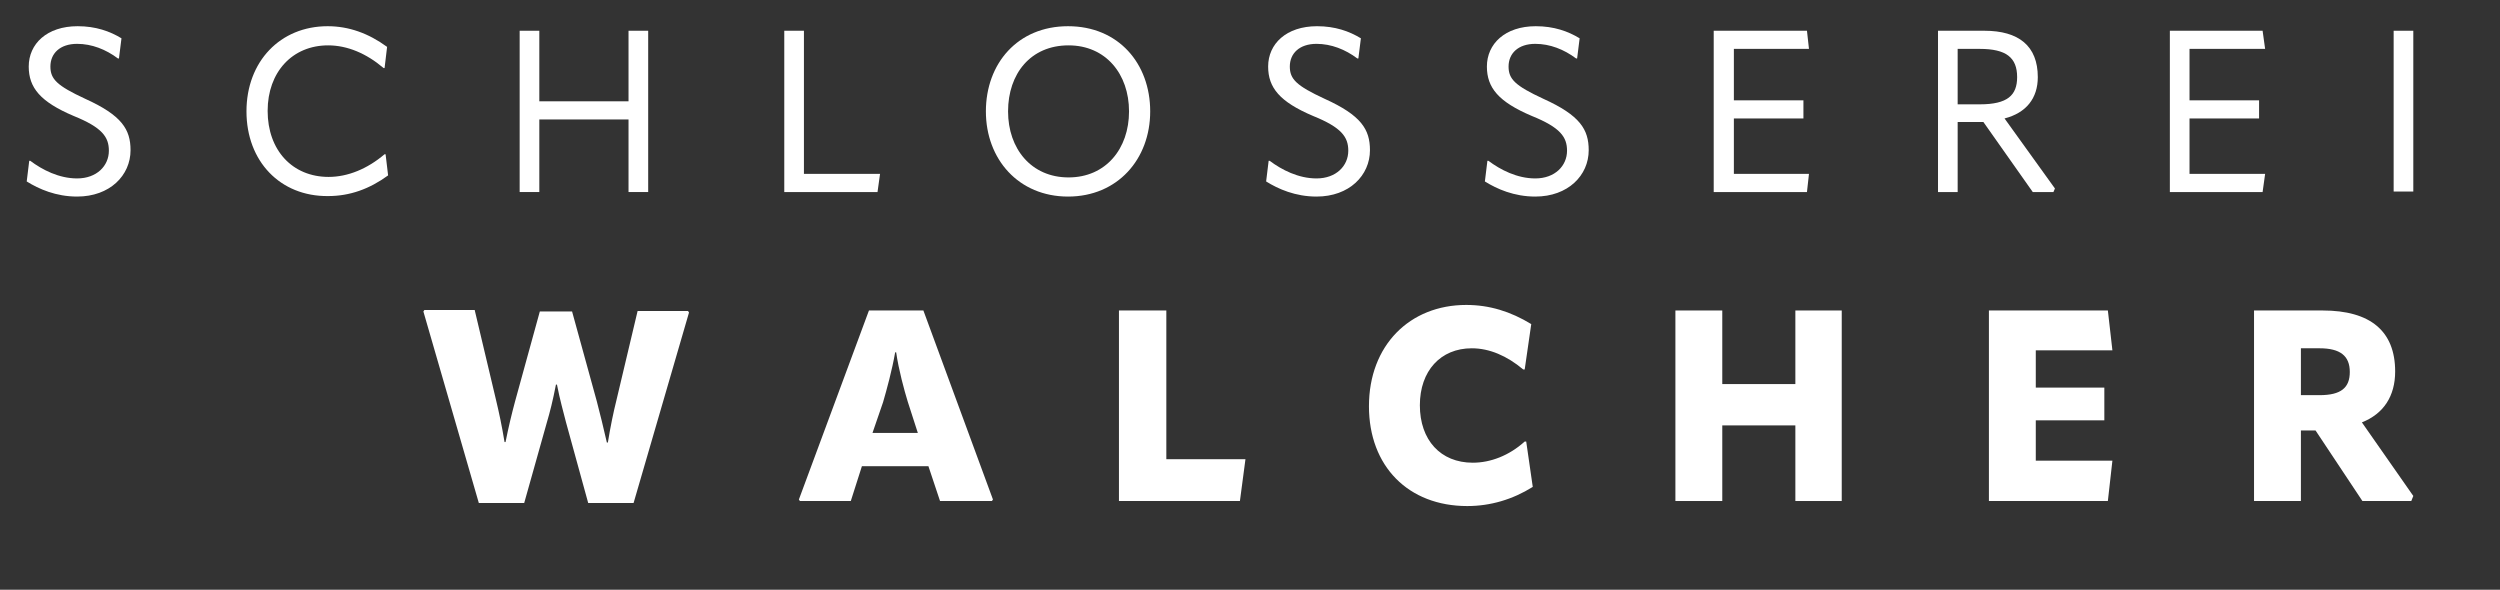 <?xml version="1.0" encoding="utf-8"?>
<!-- Generator: Adobe Illustrator 26.2.1, SVG Export Plug-In . SVG Version: 6.00 Build 0)  -->
<svg version="1.1" id="Ebene_1" xmlns="http://www.w3.org/2000/svg" xmlns:xlink="http://www.w3.org/1999/xlink" x="0px" y="0px"
	 viewBox="0 0 496 117" style="enable-background:new 0 0 496 117;" xml:space="preserve">
<rect x="0" y="0" width="496" height="117" fill="#333333" stroke="none"/>
<style type="text/css">
	.st0{fill:#FFFFFF;}
</style>
<path class="st0" d="M5.3,36l0.5-4.1H6c2.4,1.8,5.7,3.5,9.3,3.5c3.9,0,6.3-2.5,6.3-5.5c0-2.7-1.3-4.6-7-6.9
	c-6.6-2.8-8.9-5.6-8.9-9.8c0-4.5,3.6-8,9.7-8c3.6,0,6.4,1,8.7,2.4l-0.5,4h-0.2c-2.4-1.8-5.2-2.9-8.1-2.9c-3.4,0-5.3,1.9-5.3,4.5
	c0,2.5,1.3,3.8,6.9,6.4c7.3,3.3,9,6.1,9,10.2c0,5-4.1,9.2-10.6,9.2C11.1,39,7.7,37.5,5.3,36"/>
<path class="st0" d="M48.9,22.1c0-9.9,6.7-16.9,16.1-16.9c4.2,0,8.1,1.4,11.8,4.1l-0.5,4.2h-0.2C72.7,10.6,68.9,9,65.1,9
	c-7.1,0-12,5.3-12,13c0,7.8,4.9,13.1,12.1,13.1c3.8,0,7.7-1.6,11.1-4.5h0.2l0.5,4.2c-3.7,2.7-7.6,4.1-11.9,4.1
	C55.6,39,48.9,32,48.9,22.1"/>
<polygon class="st0" points="124.7,6.1 128.6,6.1 128.6,38.1 124.7,38.1 124.7,23.7 107,23.7 107,38.1 103.1,38.1 103.1,6.1 
	107,6.1 107,20.1 124.7,20.1 "/>
<polygon class="st0" points="155.6,6.1 159.5,6.1 159.5,34.5 174.6,34.5 174.1,38.1 155.6,38.1 "/>
<path class="st0" d="M195.6,22.1c0-9.5,6.3-16.9,16.3-16.9c10,0,16.3,7.4,16.3,16.9c0,9.5-6.5,16.9-16.3,16.9
	C202.1,39,195.6,31.6,195.6,22.1 M224,22.1c0-7.4-4.6-13.1-12-13.1c-7.5,0-12,5.6-12,13.1c0,7.4,4.6,13.1,12,13.1
	C219.4,35.2,224,29.5,224,22.1"/>
<path class="st0" d="M251.2,36l0.5-4.1h0.2c2.4,1.8,5.7,3.5,9.3,3.5c3.9,0,6.3-2.5,6.3-5.5c0-2.7-1.3-4.6-7-6.9
	c-6.6-2.8-8.9-5.6-8.9-9.8c0-4.5,3.6-8,9.7-8c3.6,0,6.4,1,8.7,2.4l-0.5,4h-0.2c-2.4-1.8-5.2-2.9-8.1-2.9c-3.4,0-5.3,1.9-5.3,4.5
	c0,2.5,1.3,3.8,6.9,6.4c7.3,3.3,9,6.1,9,10.2c0,5-4.1,9.2-10.6,9.2C257,39,253.6,37.5,251.2,36"/>
<path class="st0" d="M294.6,36l0.5-4.1h0.2c2.4,1.8,5.7,3.5,9.3,3.5c3.9,0,6.3-2.5,6.3-5.5c0-2.7-1.3-4.6-7-6.9
	c-6.6-2.8-8.9-5.6-8.9-9.8c0-4.5,3.6-8,9.7-8c3.6,0,6.4,1,8.7,2.4l-0.5,4h-0.2c-2.4-1.8-5.2-2.9-8.1-2.9c-3.4,0-5.3,1.9-5.3,4.5
	c0,2.5,1.3,3.8,6.9,6.4c7.3,3.3,9,6.1,9,10.2c0,5-4.1,9.2-10.6,9.2C300.4,39,297,37.5,294.6,36"/>
<polygon class="st0" points="344,23.5 344,34.5 358.9,34.5 358.5,38.1 340,38.1 340,6.1 358.5,6.1 358.9,9.7 344,9.7 344,19.9 
	357.8,19.9 357.8,23.5 "/>
<path class="st0" d="M407.7,37.4l-0.3,0.7h-4.1l-9.8-13.9h-5.1v13.9h-3.9V6.1h9.2c6.8,0,10.6,3,10.6,9.2c0,4.2-2.3,7.1-6.6,8.2
	L407.7,37.4z M388.4,9.7v11h4.4c5.5,0,7.4-1.8,7.4-5.4c0-3.9-2.2-5.6-7.4-5.6H388.4z"/>
<polygon class="st0" points="434.4,23.5 434.4,34.5 449.4,34.5 448.9,38.1 430.5,38.1 430.5,6.1 448.9,6.1 449.4,9.7 434.4,9.7 
	434.4,19.9 448.2,19.9 448.2,23.5 "/>
<rect x="474.9" y="6.1" class="st0" width="3.9" height="31.9"/>
<path class="st0" d="M94.2,61.6l4.2,17.7c0.6,2.5,1.2,5.3,1.7,8.4h0.2c0.6-3,1.2-5.5,1.9-8.1l4.9-17.8h6.4l4.9,17.8
	c0.7,2.7,1.3,5.1,2,8.2h0.2c0.5-3.1,1.1-6,1.7-8.4l4.2-17.7h10l0.2,0.3l-11,37.8h-9l-4.4-16c-0.5-2-1.2-4.4-1.8-7.5h-0.2
	c-0.6,3.1-1.2,5.5-1.8,7.5l-4.5,16h-9L84,61.8l0.2-0.3H94.2z"/>
<path class="st0" d="M183.2,61.6L197,99.1l-0.2,0.3h-10.3l-2.3-6.9H171l-2.2,6.9h-10.1l-0.2-0.3l13.9-37.5H183.2z M173.1,85.9h9
	l-2-6.2c-0.7-2.3-1.8-6.3-2.3-9.8h-0.2c-0.6,3.5-1.7,7.5-2.4,9.9L173.1,85.9z"/>
<polygon class="st0" points="222,61.6 222,99.4 246,99.4 247.1,91.1 231.4,91.1 231.4,61.6 "/>
<path class="st0" d="M271.6,80.6c0-12.1,8.1-20.1,19.3-20.1c4.6,0,8.8,1.3,12.9,3.8l-1.3,9h-0.3c-3.2-2.7-6.7-4.2-10.2-4.2
	c-6.2,0-10.3,4.5-10.3,11.3c0,6.9,4.1,11.4,10.5,11.4c3.5,0,7.2-1.4,10.3-4.2h0.3l1.3,9c-4,2.5-8.4,3.8-13,3.8
	C279.4,100.4,271.6,92.5,271.6,80.6"/>
<polygon class="st0" points="356.2,61.6 356.2,76.2 341.7,76.2 341.7,61.6 332.4,61.6 332.4,99.4 341.7,99.4 341.7,84.4 356.2,84.4 
	356.2,99.4 365.4,99.4 365.4,61.6 "/>
<polygon class="st0" points="394.6,61.6 394.6,99.4 418.2,99.4 419.1,91.4 403.9,91.4 403.9,83.4 417.5,83.4 417.5,76.9 403.9,76.9 
	403.9,69.5 419.1,69.5 418.2,61.6 "/>
<path class="st0" d="M478.8,98.4l-0.4,1h-9.7l-9.3-14h-2.9v14h-9.3V61.6h13.6c9.5,0,14.4,4.1,14.4,12.1c0,4.9-2.3,8.4-6.6,10.1
	L478.8,98.4z M456.5,69.1v9.3h3.7c4.3,0,6-1.5,6-4.6c0-3.2-1.9-4.7-6-4.7H456.5z"/>
</svg>
